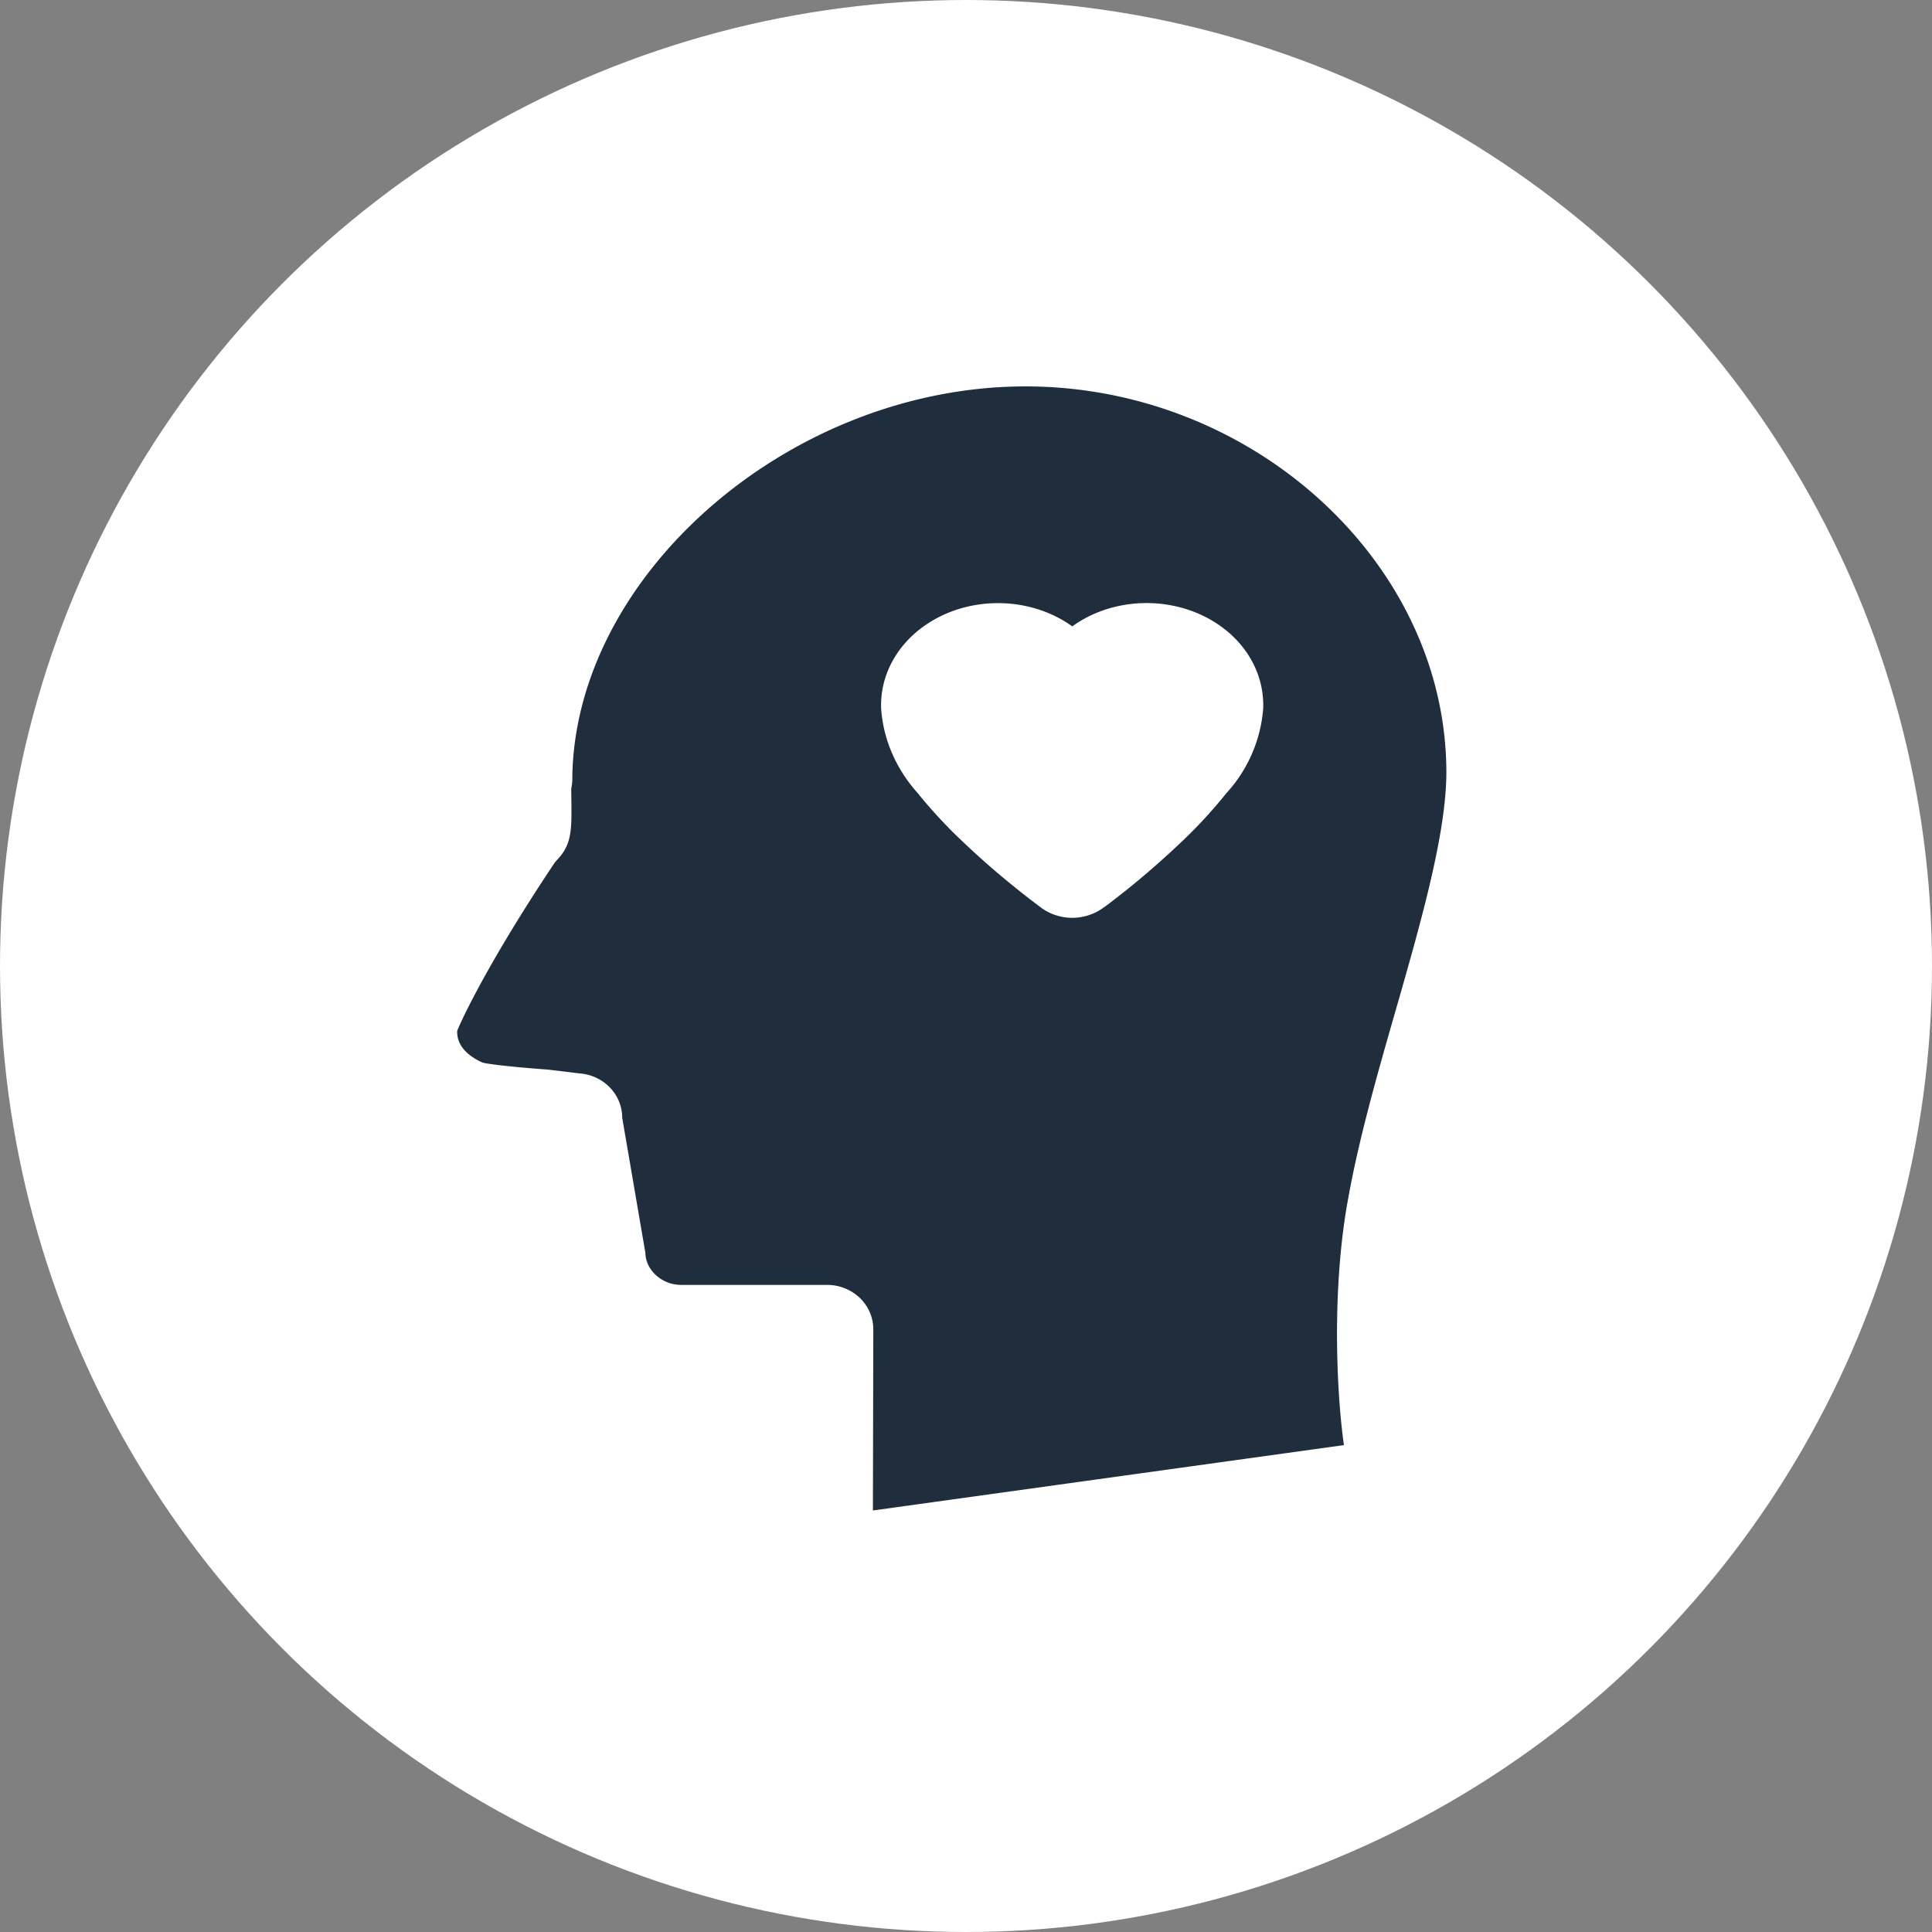 <svg width="55" height="55" viewBox="0 0 55 55" xmlns="http://www.w3.org/2000/svg"><rect x="0" y="0" width="55" height="55" fill="#808080" stroke="none"/><g fill="none" fill-rule="evenodd"><circle fill="#FFF" cx="27.5" cy="27.5" r="27.5"/><path d="M38.353 34.265c-.462 2.66-.279 5.595-.094 6.874L24.85 43l.011-5.157c0-.335-.137-.657-.384-.894a1.346 1.346 0 0 0-.933-.371h-4.159c-.542 0-1.006-.424-1.012-.91l-.66-3.848c.001-.664-.534-1.216-1.225-1.263l-.882-.107c-1.323-.098-1.777-.174-1.874-.202-.717-.329-.717-.752-.717-.896.004-.042.717-1.71 2.779-4.799l.122-.137c.363-.413.358-.837.35-1.608-.001-.136-.005-.267-.003-.363.018-.082.029-.166.029-.25.034-5.776 6.11-11.111 12.746-11.194l.155-.001c6.475 0 11.961 5.02 11.982 10.96.006 1.745-.723 4.289-1.427 6.746-.535 1.86-1.087 3.783-1.394 5.56zm-3.438-11.688a4.02 4.02 0 0 0 1.045-2.403c.032-.81-.32-1.594-.975-2.163-1.217-1.051-3.14-1.129-4.46-.18-1.322-.946-3.241-.869-4.46.18-.66.571-1.016 1.36-.98 2.174.063.874.427 1.71 1.044 2.398.417.515.87 1 1.356 1.45.478.455.982.886 1.485 1.29.306.246.548.425.688.532a1.51 1.51 0 0 0 1.733 0c.148-.101.382-.286.688-.527.51-.41 1.003-.84 1.479-1.289.487-.454.94-.942 1.357-1.462z" fill="#1F2D3D" fill-rule="nonzero"/></g></svg>